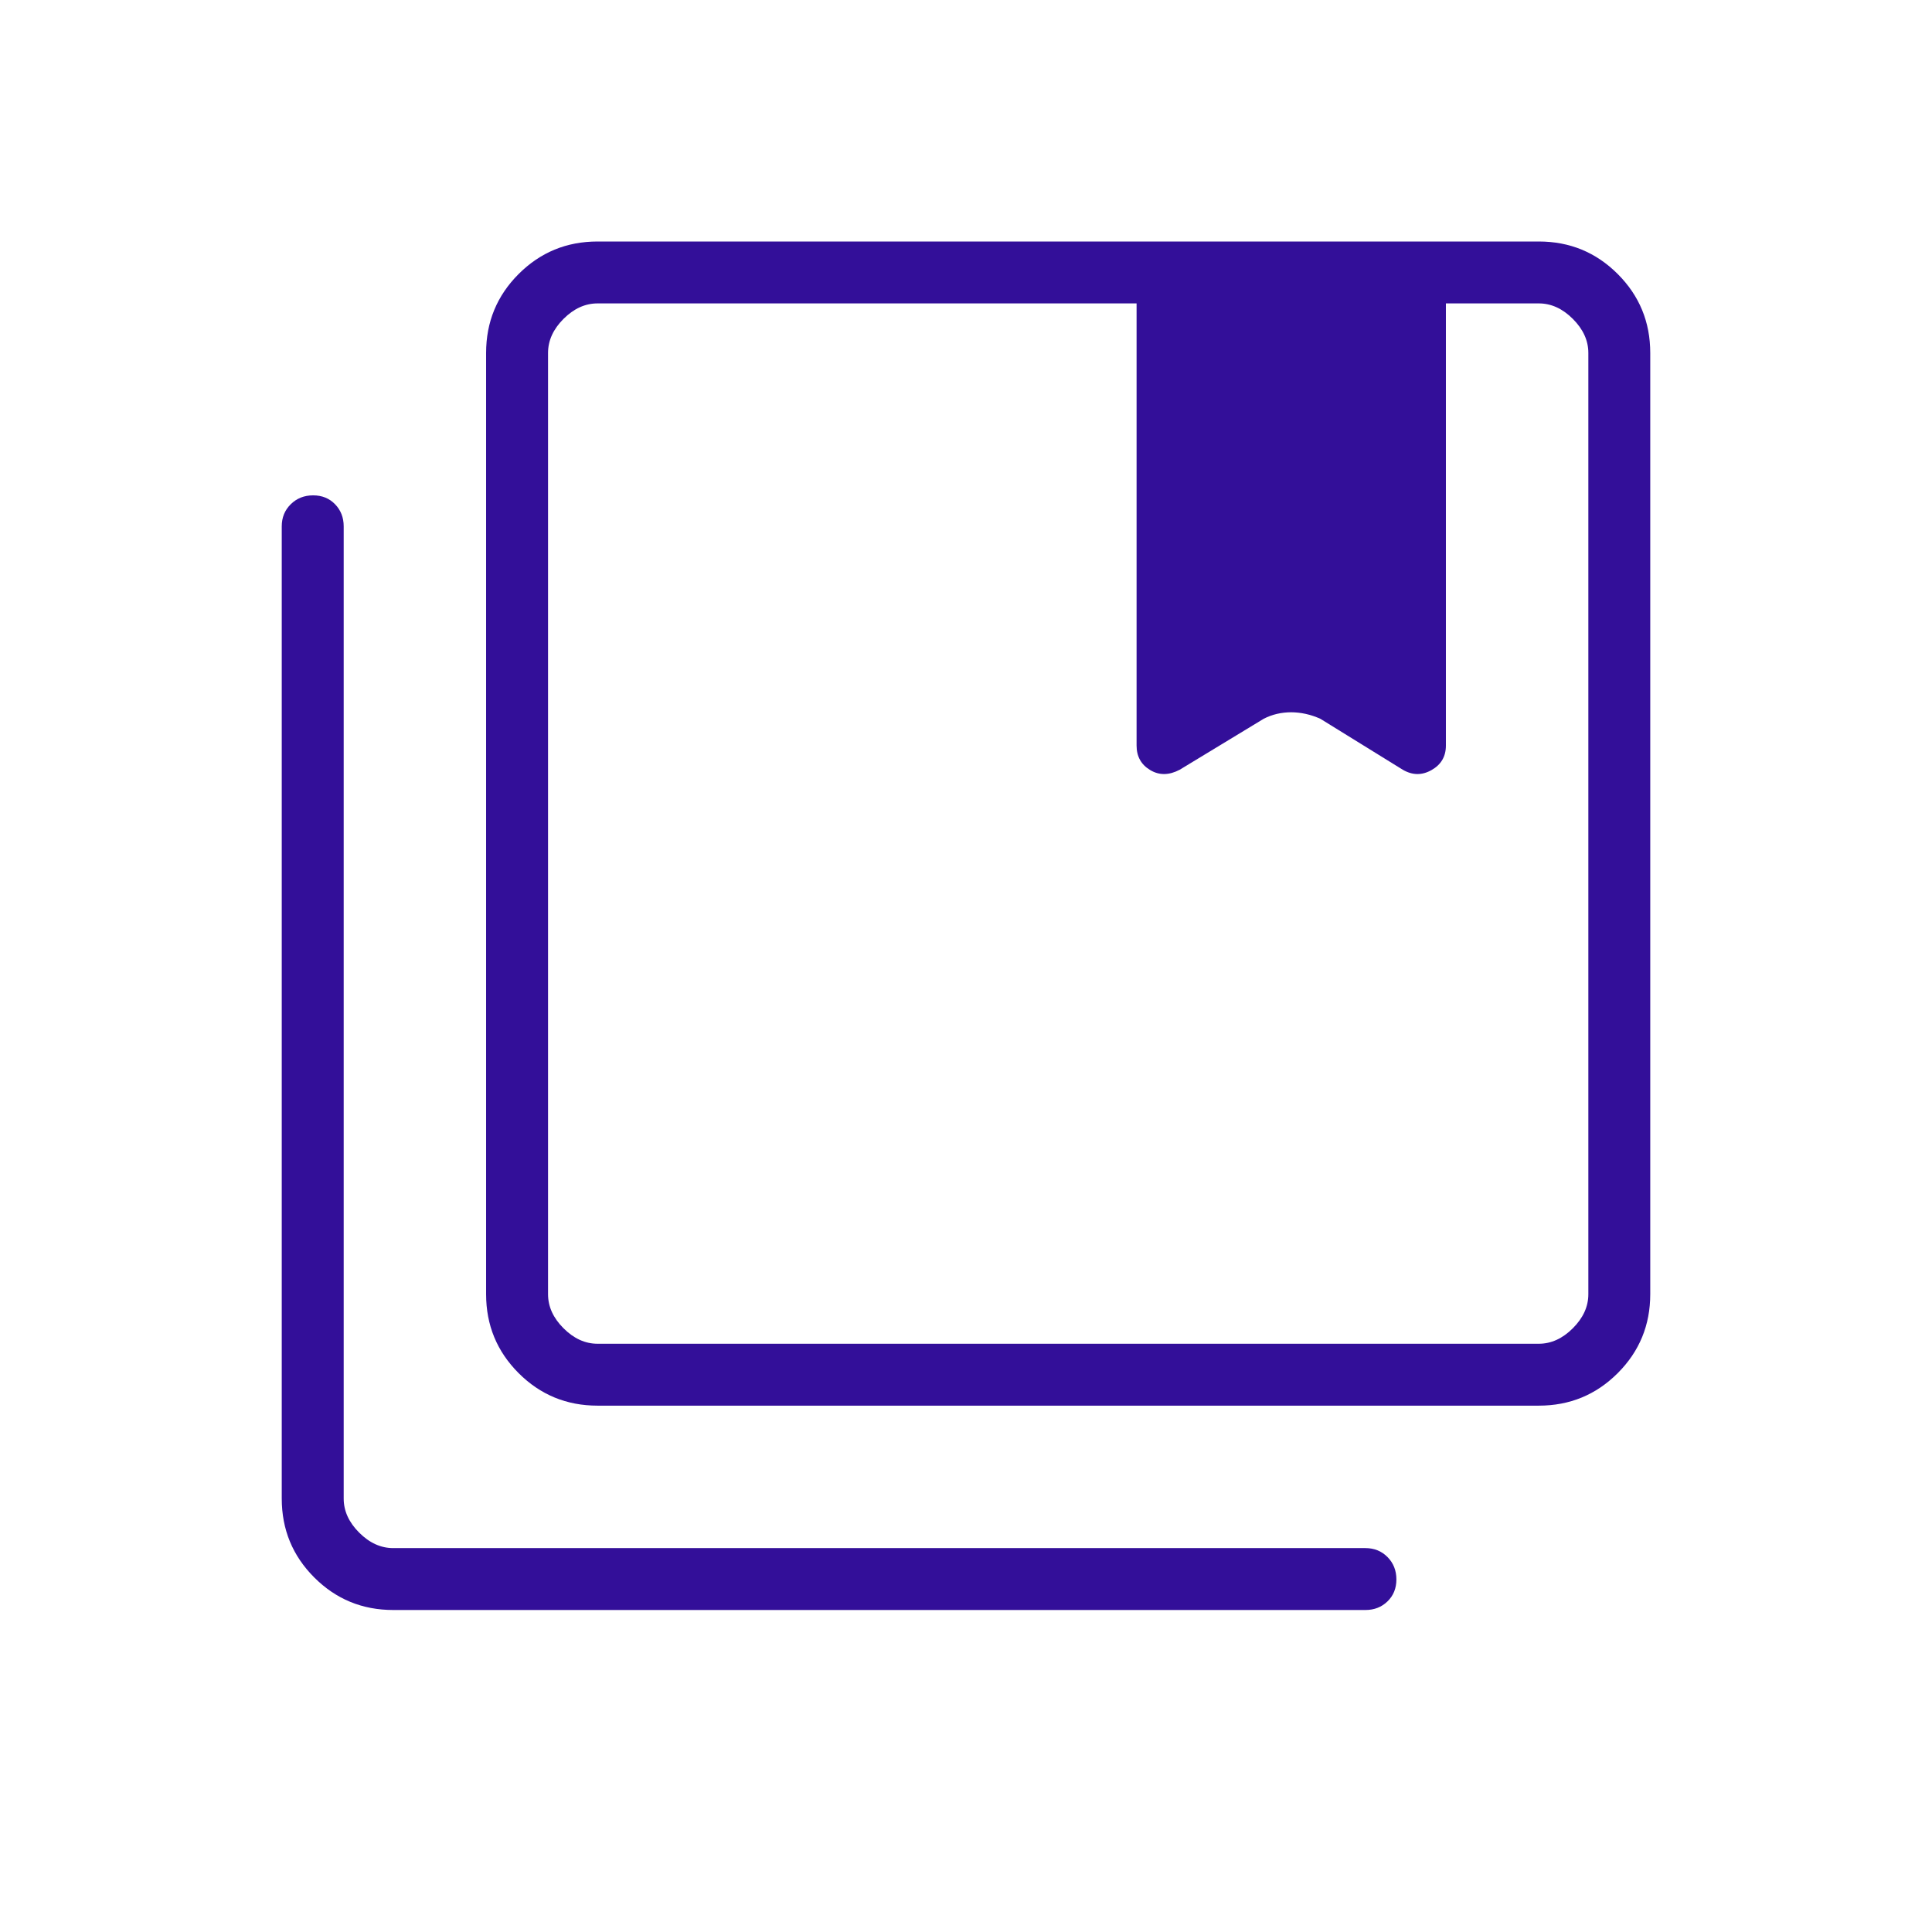 <svg width="48" height="48" viewBox="0 0 48 48" fill="none" xmlns="http://www.w3.org/2000/svg">
<mask id="mask0_125_890" style="mask-type:alpha" maskUnits="userSpaceOnUse" x="0" y="0" width="48" height="48">
<rect width="48" height="48" fill="#D9D9D9"/>
</mask>
<g mask="url(#mask0_125_890)">
<path d="M14.846 33.385H38.231C38.539 33.385 38.821 33.256 39.077 33C39.333 32.744 39.462 32.462 39.462 32.154V8.769C39.462 8.461 39.333 8.179 39.077 7.923C38.821 7.667 38.539 7.538 38.231 7.538H35.923V18.523C35.923 18.794 35.804 18.997 35.568 19.131C35.33 19.267 35.091 19.264 34.85 19.123L32.804 17.858C32.577 17.75 32.337 17.696 32.086 17.696C31.834 17.696 31.604 17.75 31.396 17.858L29.311 19.123C29.045 19.264 28.799 19.267 28.575 19.131C28.351 18.997 28.238 18.794 28.238 18.523V7.538H14.846C14.538 7.538 14.256 7.667 14 7.923C13.744 8.179 13.616 8.461 13.616 8.769V32.154C13.616 32.462 13.744 32.744 14 33C14.256 33.256 14.538 33.385 14.846 33.385ZM14.846 34.923C14.078 34.923 13.424 34.654 12.885 34.115C12.346 33.576 12.077 32.922 12.077 32.154V8.769C12.077 8.001 12.346 7.347 12.885 6.808C13.424 6.269 14.078 6 14.846 6H38.231C38.999 6 39.653 6.269 40.192 6.808C40.731 7.347 41 8.001 41 8.769V32.154C41 32.922 40.731 33.576 40.192 34.115C39.653 34.654 38.999 34.923 38.231 34.923H14.846ZM9.769 40C9.001 40 8.347 39.731 7.808 39.192C7.269 38.653 7 37.999 7 37.231V13.077C7 12.858 7.074 12.675 7.223 12.528C7.372 12.381 7.557 12.307 7.779 12.307C8.001 12.307 8.183 12.381 8.325 12.528C8.467 12.675 8.539 12.858 8.539 13.077V37.231C8.539 37.539 8.667 37.821 8.923 38.077C9.179 38.333 9.461 38.462 9.769 38.462H33.923C34.142 38.462 34.325 38.536 34.472 38.684C34.619 38.833 34.693 39.018 34.693 39.24C34.693 39.462 34.619 39.644 34.472 39.786C34.325 39.929 34.142 40 33.923 40H9.769ZM28.575 19.131C28.799 19.267 29.045 19.264 29.311 19.123L31.396 17.858C31.595 17.75 31.82 17.696 32.069 17.696C32.318 17.696 32.563 17.75 32.804 17.858C32.577 17.75 32.337 17.696 32.086 17.696C31.834 17.696 31.604 17.75 31.396 17.858L29.311 19.123C29.045 19.264 28.799 19.267 28.575 19.131Z" fill="#330F99"/>
</g>
</svg>
